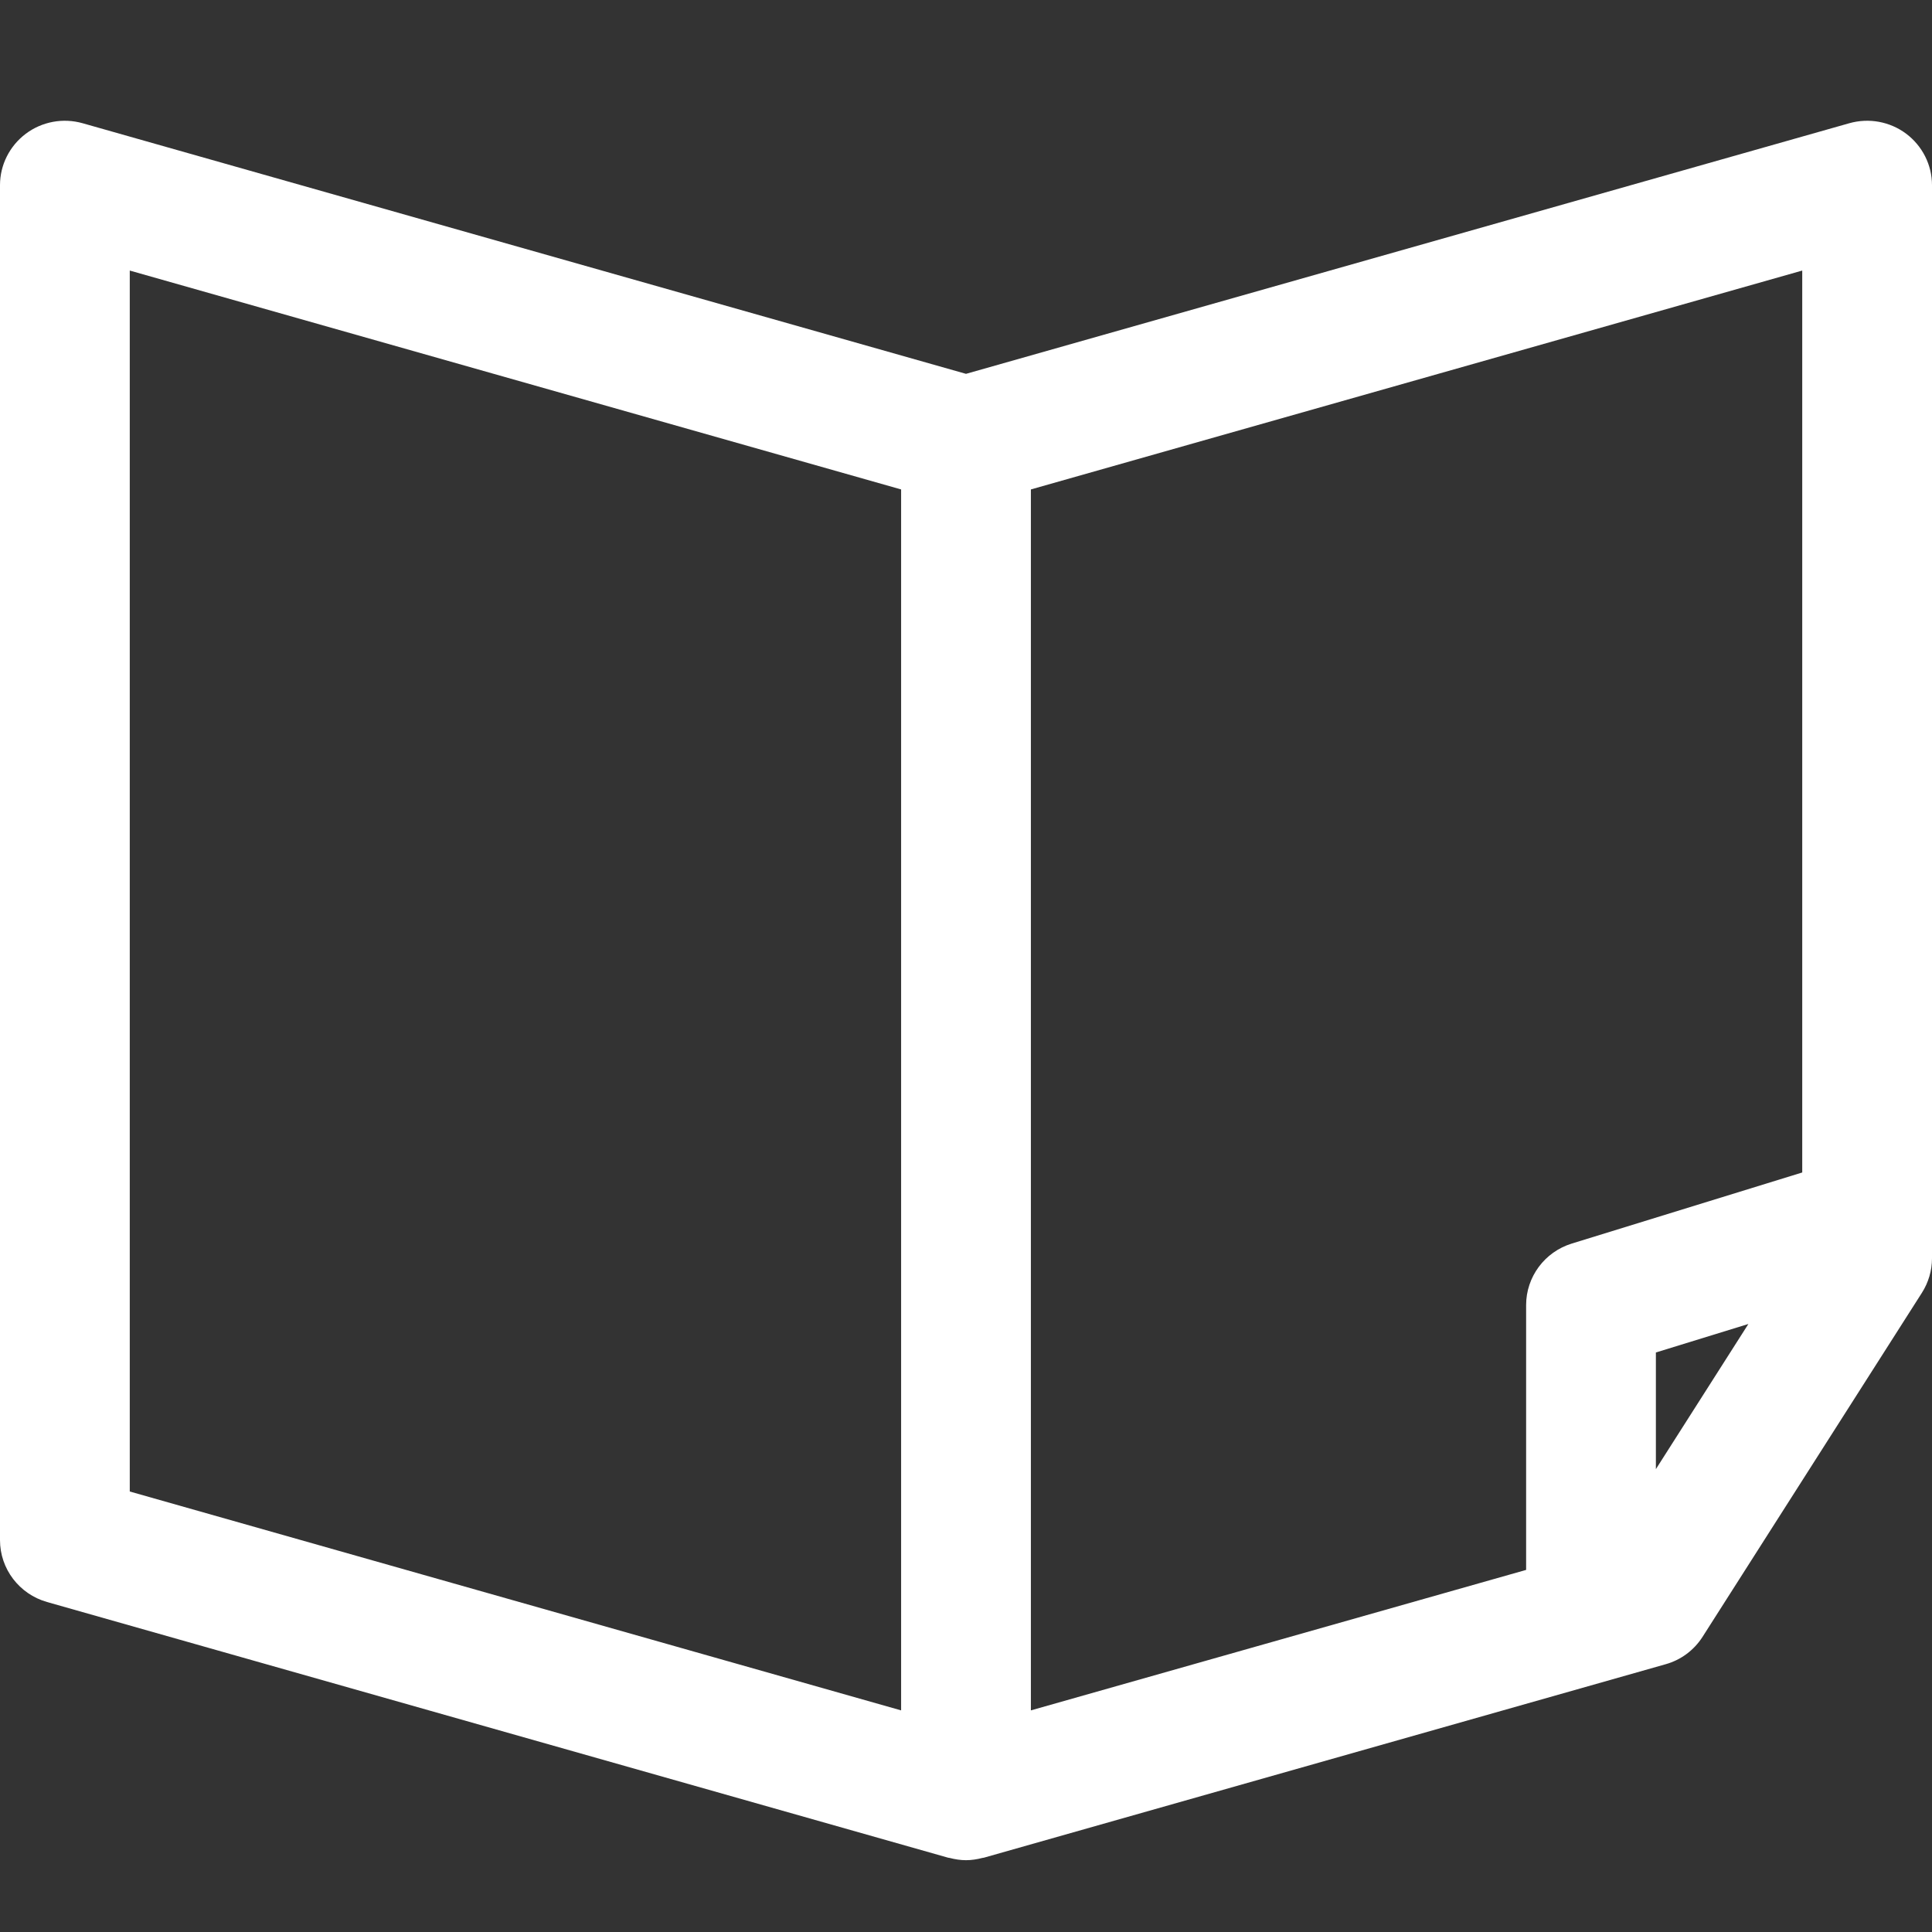 <?xml version="1.0" encoding="UTF-8"?> <svg xmlns="http://www.w3.org/2000/svg" width="24" height="24" viewBox="0 0 24 24" fill="none"><rect x="0" y="0" width="24" height="24" fill="#333333" stroke="none"/><path d="M23.679 1.661C23.477 1.51 23.216 1.462 22.972 1.531L12 4.644L1.027 1.531C0.784 1.462 0.523 1.51 0.321 1.661C0.119 1.813 0 2.049 0 2.3V19.132C0 19.489 0.239 19.803 0.585 19.901L11.778 23.077C11.785 23.079 11.791 23.078 11.797 23.08C11.863 23.097 11.931 23.108 12 23.108C12.069 23.108 12.137 23.097 12.203 23.08C12.209 23.078 12.216 23.079 12.222 23.077L20.69 20.674C20.881 20.621 21.044 20.499 21.15 20.333L23.875 16.059C23.956 15.931 24 15.783 24 15.631V2.3C24 2.049 23.881 1.813 23.679 1.661ZM1.612 3.361L11.194 6.08V21.247L1.612 18.528V3.361ZM12.806 6.08L22.388 3.361V14.565L19.525 15.448C19.188 15.552 18.958 15.862 18.958 16.212V19.502L12.806 21.247V6.08H12.806ZM20.57 18.25V16.801L21.719 16.447L20.57 18.25Z" fill="white"></path></svg> 